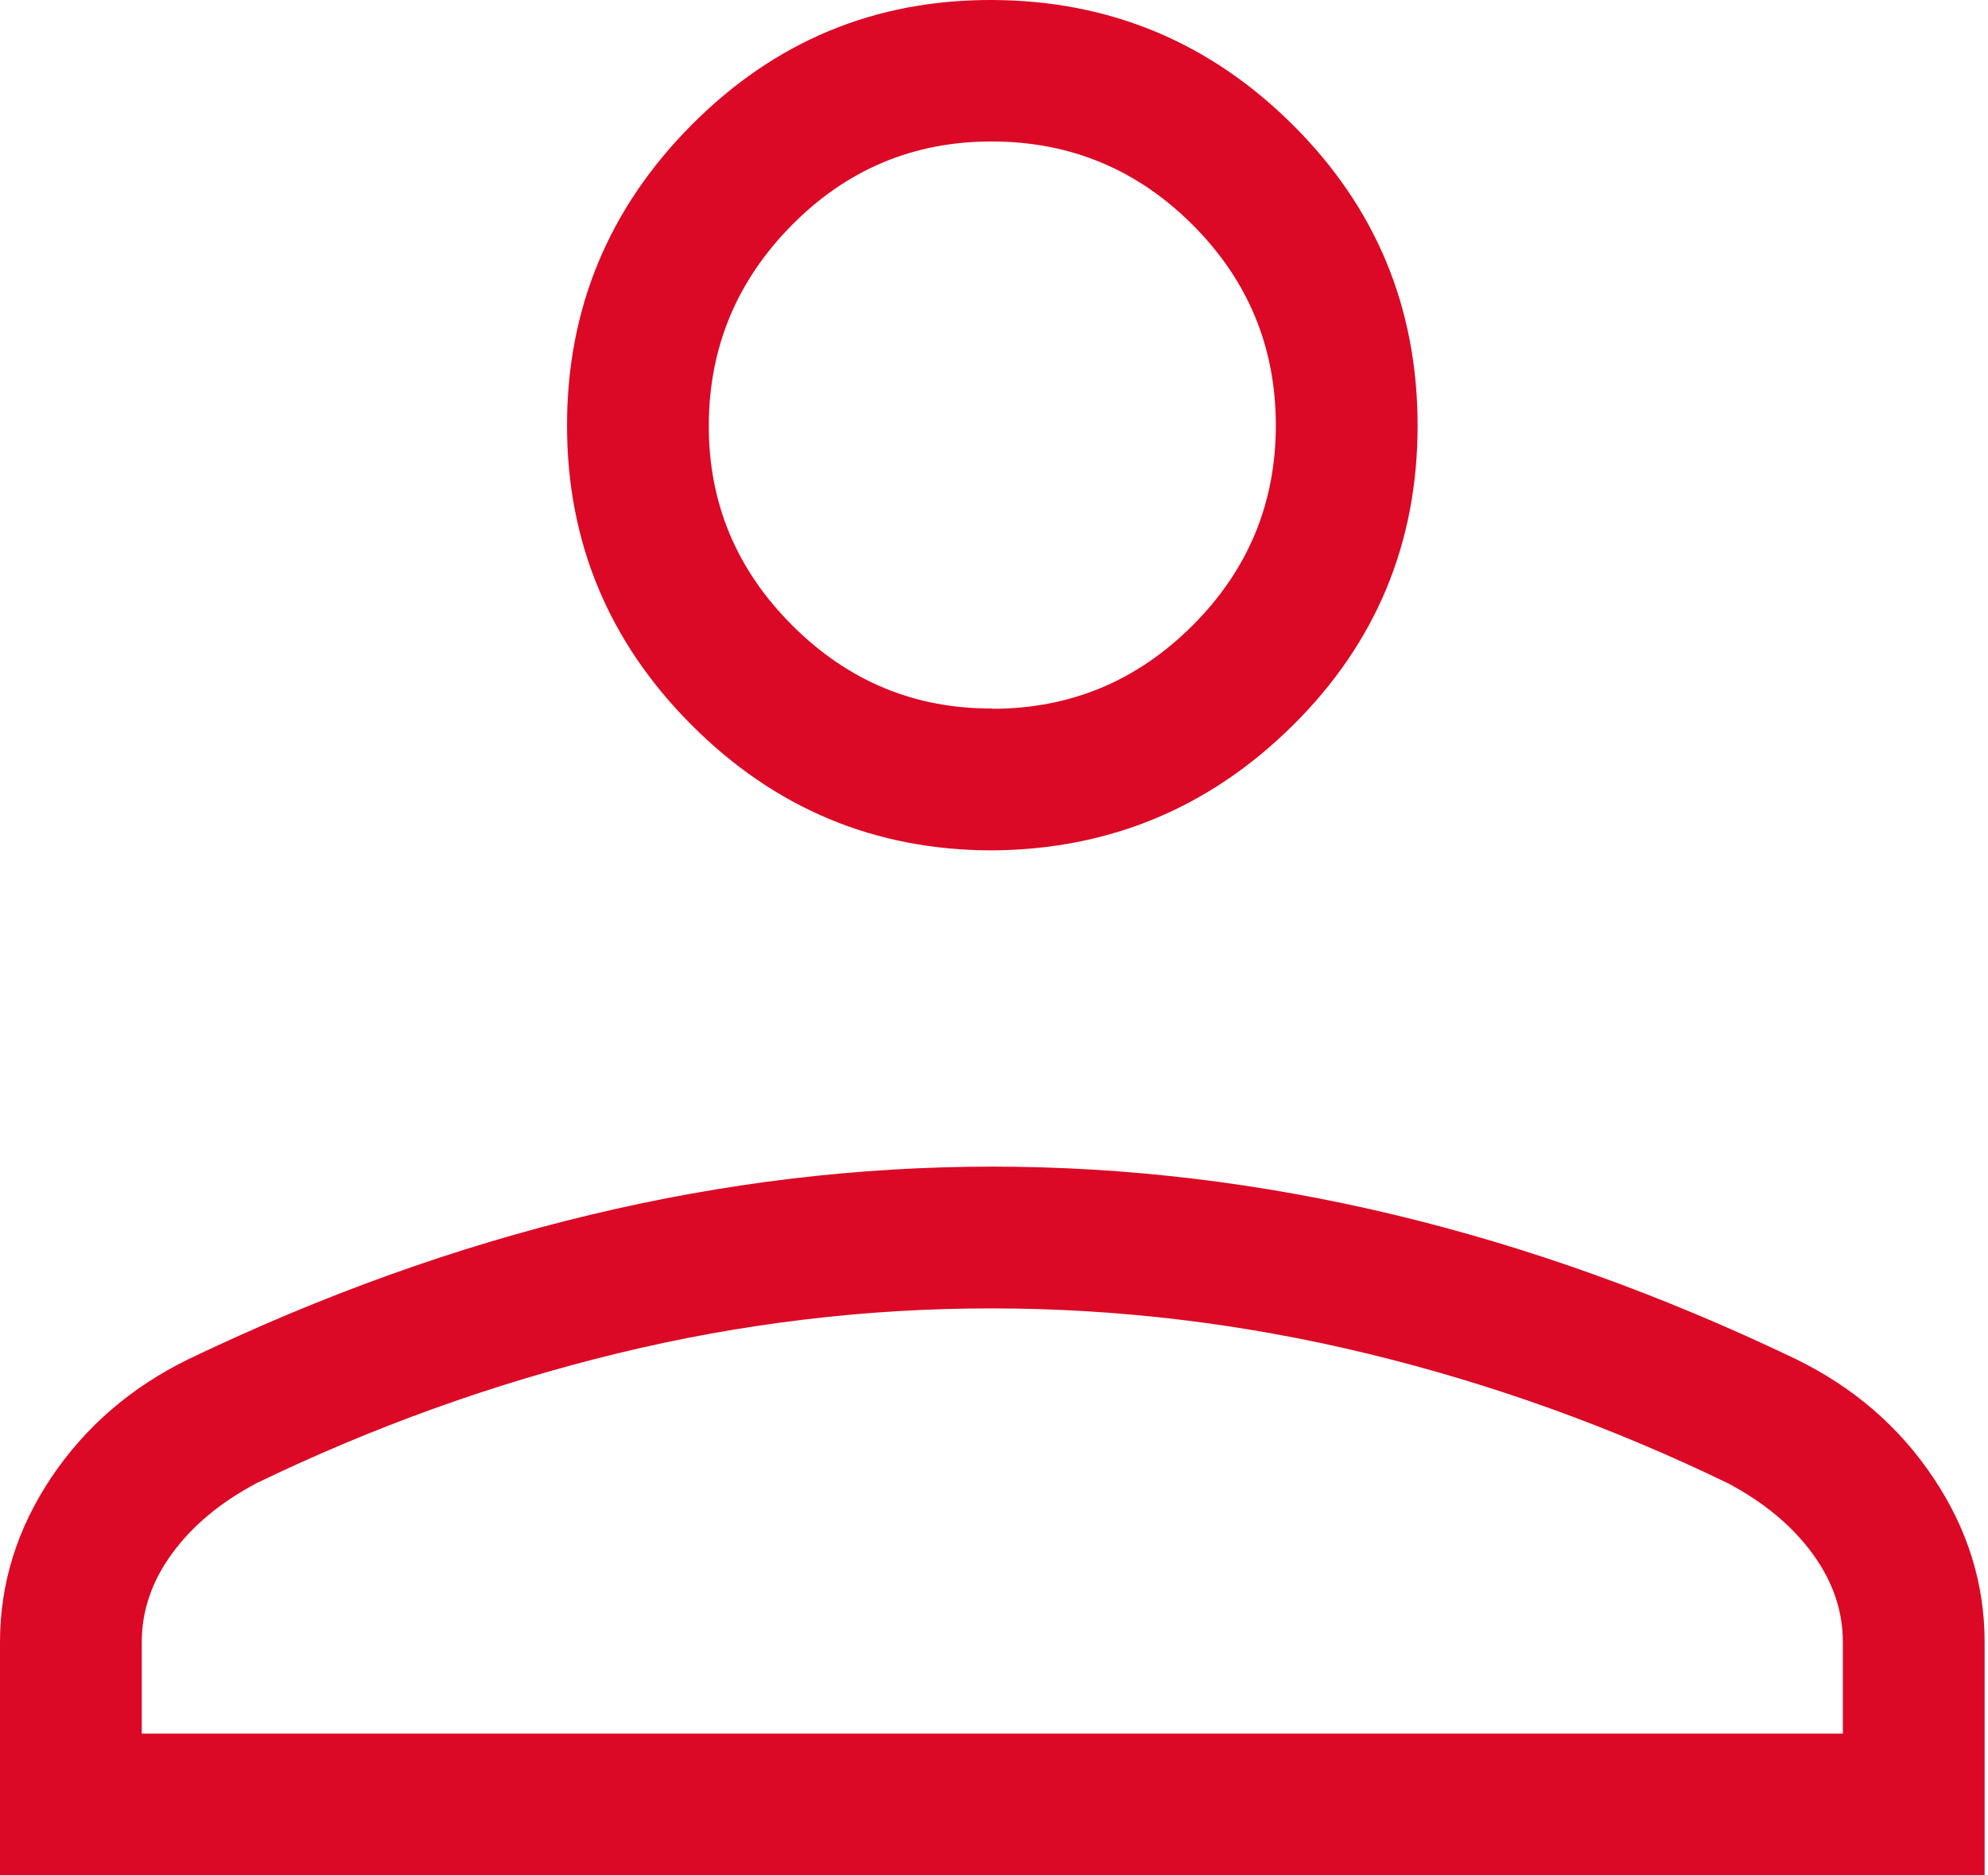 <svg width="106" height="100" viewBox="0 0 106 100" fill="none" xmlns="http://www.w3.org/2000/svg">
<path d="M52.91 45.344C46.677 45.344 41.338 43.122 36.893 38.677C32.449 34.233 30.229 28.897 30.234 22.668C30.239 16.44 32.459 11.099 36.893 6.644C41.328 2.19 46.667 -0.025 52.91 0C59.153 0.025 64.492 2.243 68.927 6.652C73.361 11.061 75.581 16.402 75.586 22.676C75.591 28.95 73.371 34.286 68.927 38.685C64.482 43.084 59.143 45.299 52.91 45.344ZM0 100V87.559C0 84.439 0.907 81.522 2.721 78.806C4.54 76.085 6.984 73.973 10.053 72.472C17.188 69.05 24.328 66.485 31.474 64.777C38.614 63.064 45.76 62.207 52.91 62.207C60.06 62.207 67.208 63.064 74.354 64.777C81.499 66.49 88.634 69.055 95.759 72.472C98.833 73.973 101.277 76.085 103.091 78.806C104.91 81.522 105.82 84.439 105.82 87.559V100H0ZM7.559 92.441H98.261V87.559C98.261 85.886 97.72 84.311 96.636 82.835C95.558 81.363 94.064 80.118 92.154 79.101C85.936 76.087 79.521 73.779 72.91 72.177C66.299 70.575 59.632 69.771 52.91 69.766C46.188 69.761 39.521 70.562 32.91 72.169C26.299 73.777 19.884 76.085 13.666 79.093C11.751 80.111 10.257 81.356 9.184 82.827C8.1 84.303 7.559 85.881 7.559 87.559V92.441ZM52.91 37.793C57.067 37.793 60.627 36.312 63.59 33.349C66.553 30.386 68.032 26.823 68.027 22.661C68.022 18.498 66.543 14.941 63.59 11.988C60.637 9.035 57.077 7.554 52.91 7.544C48.743 7.534 45.185 9.015 42.237 11.988C39.289 14.961 37.808 18.519 37.793 22.661C37.778 26.803 39.259 30.363 42.237 33.341C45.215 36.319 48.773 37.798 52.91 37.778" fill="#DB0925"/>
</svg>
